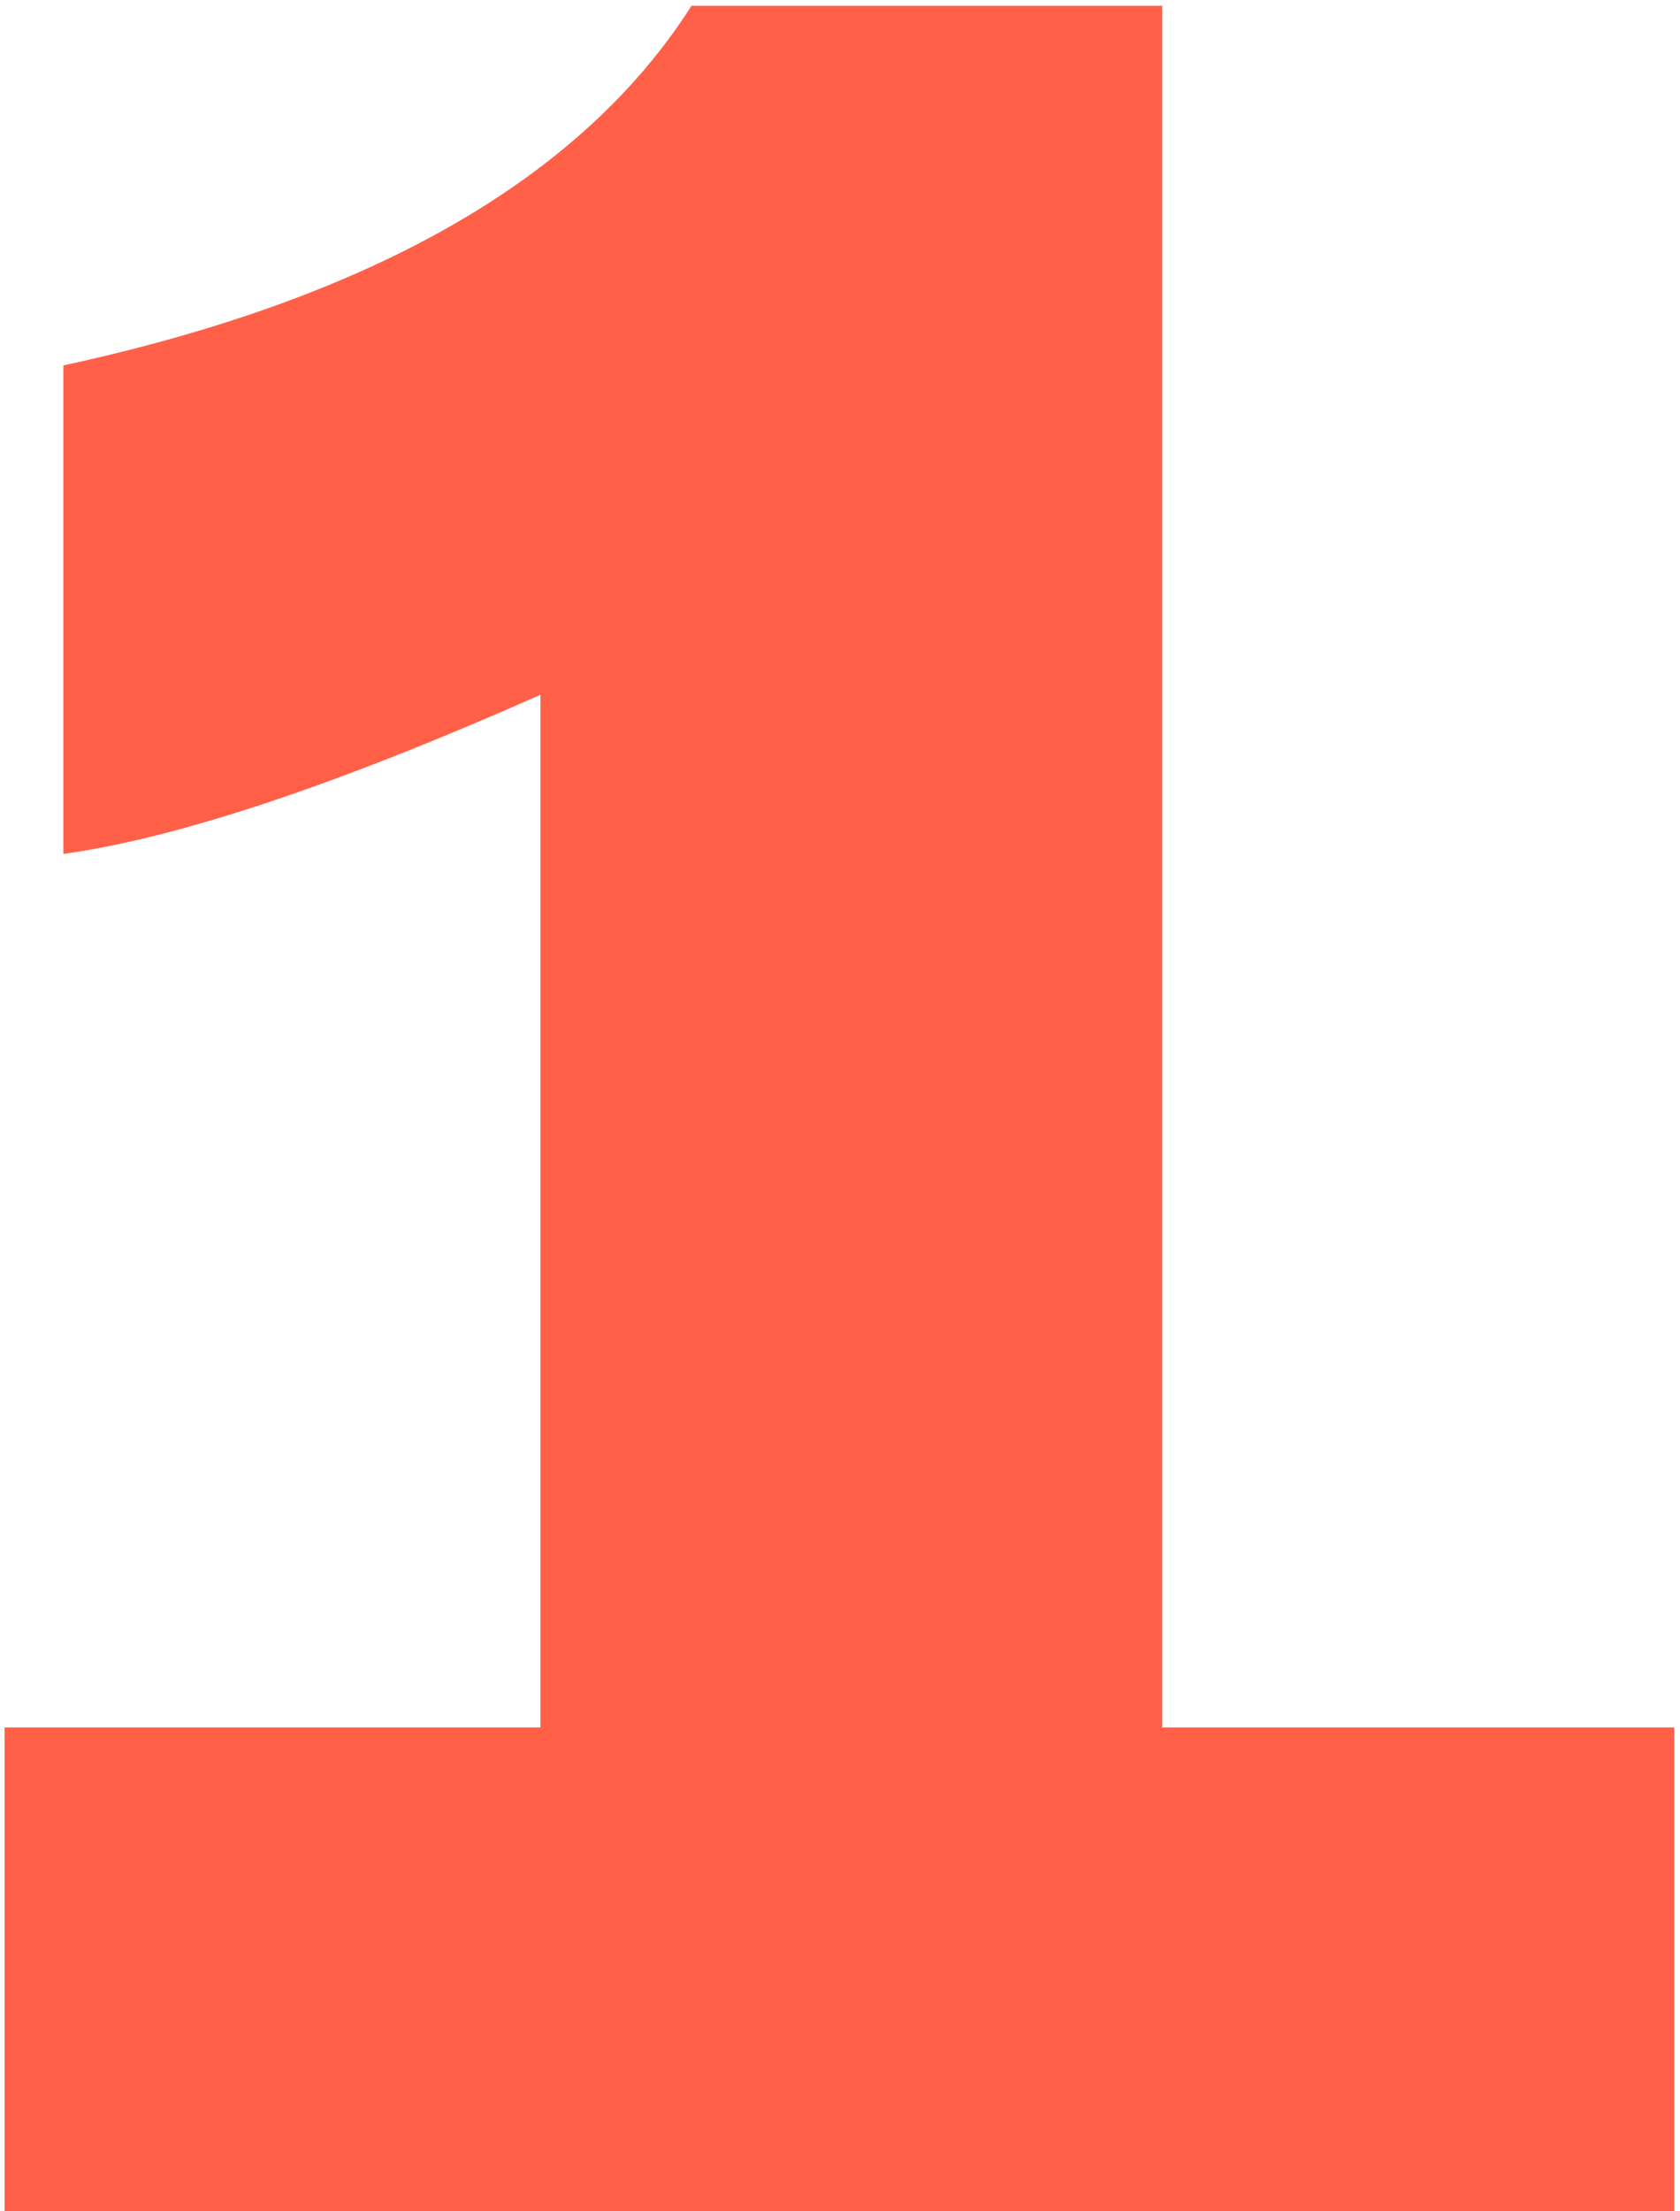 <?xml version="1.0" encoding="UTF-8"?> <svg xmlns="http://www.w3.org/2000/svg" width="241" height="317" viewBox="0 0 241 317" fill="none"> <path d="M166.724 247.653H240.177V317H0.655V247.653H77.53V99.605C48.331 112.532 25.52 120.135 9.095 122.417V52.385C53.35 42.804 83.385 25.619 99.201 0.831H166.724V247.653Z" fill="#FF6047"></path> </svg> 